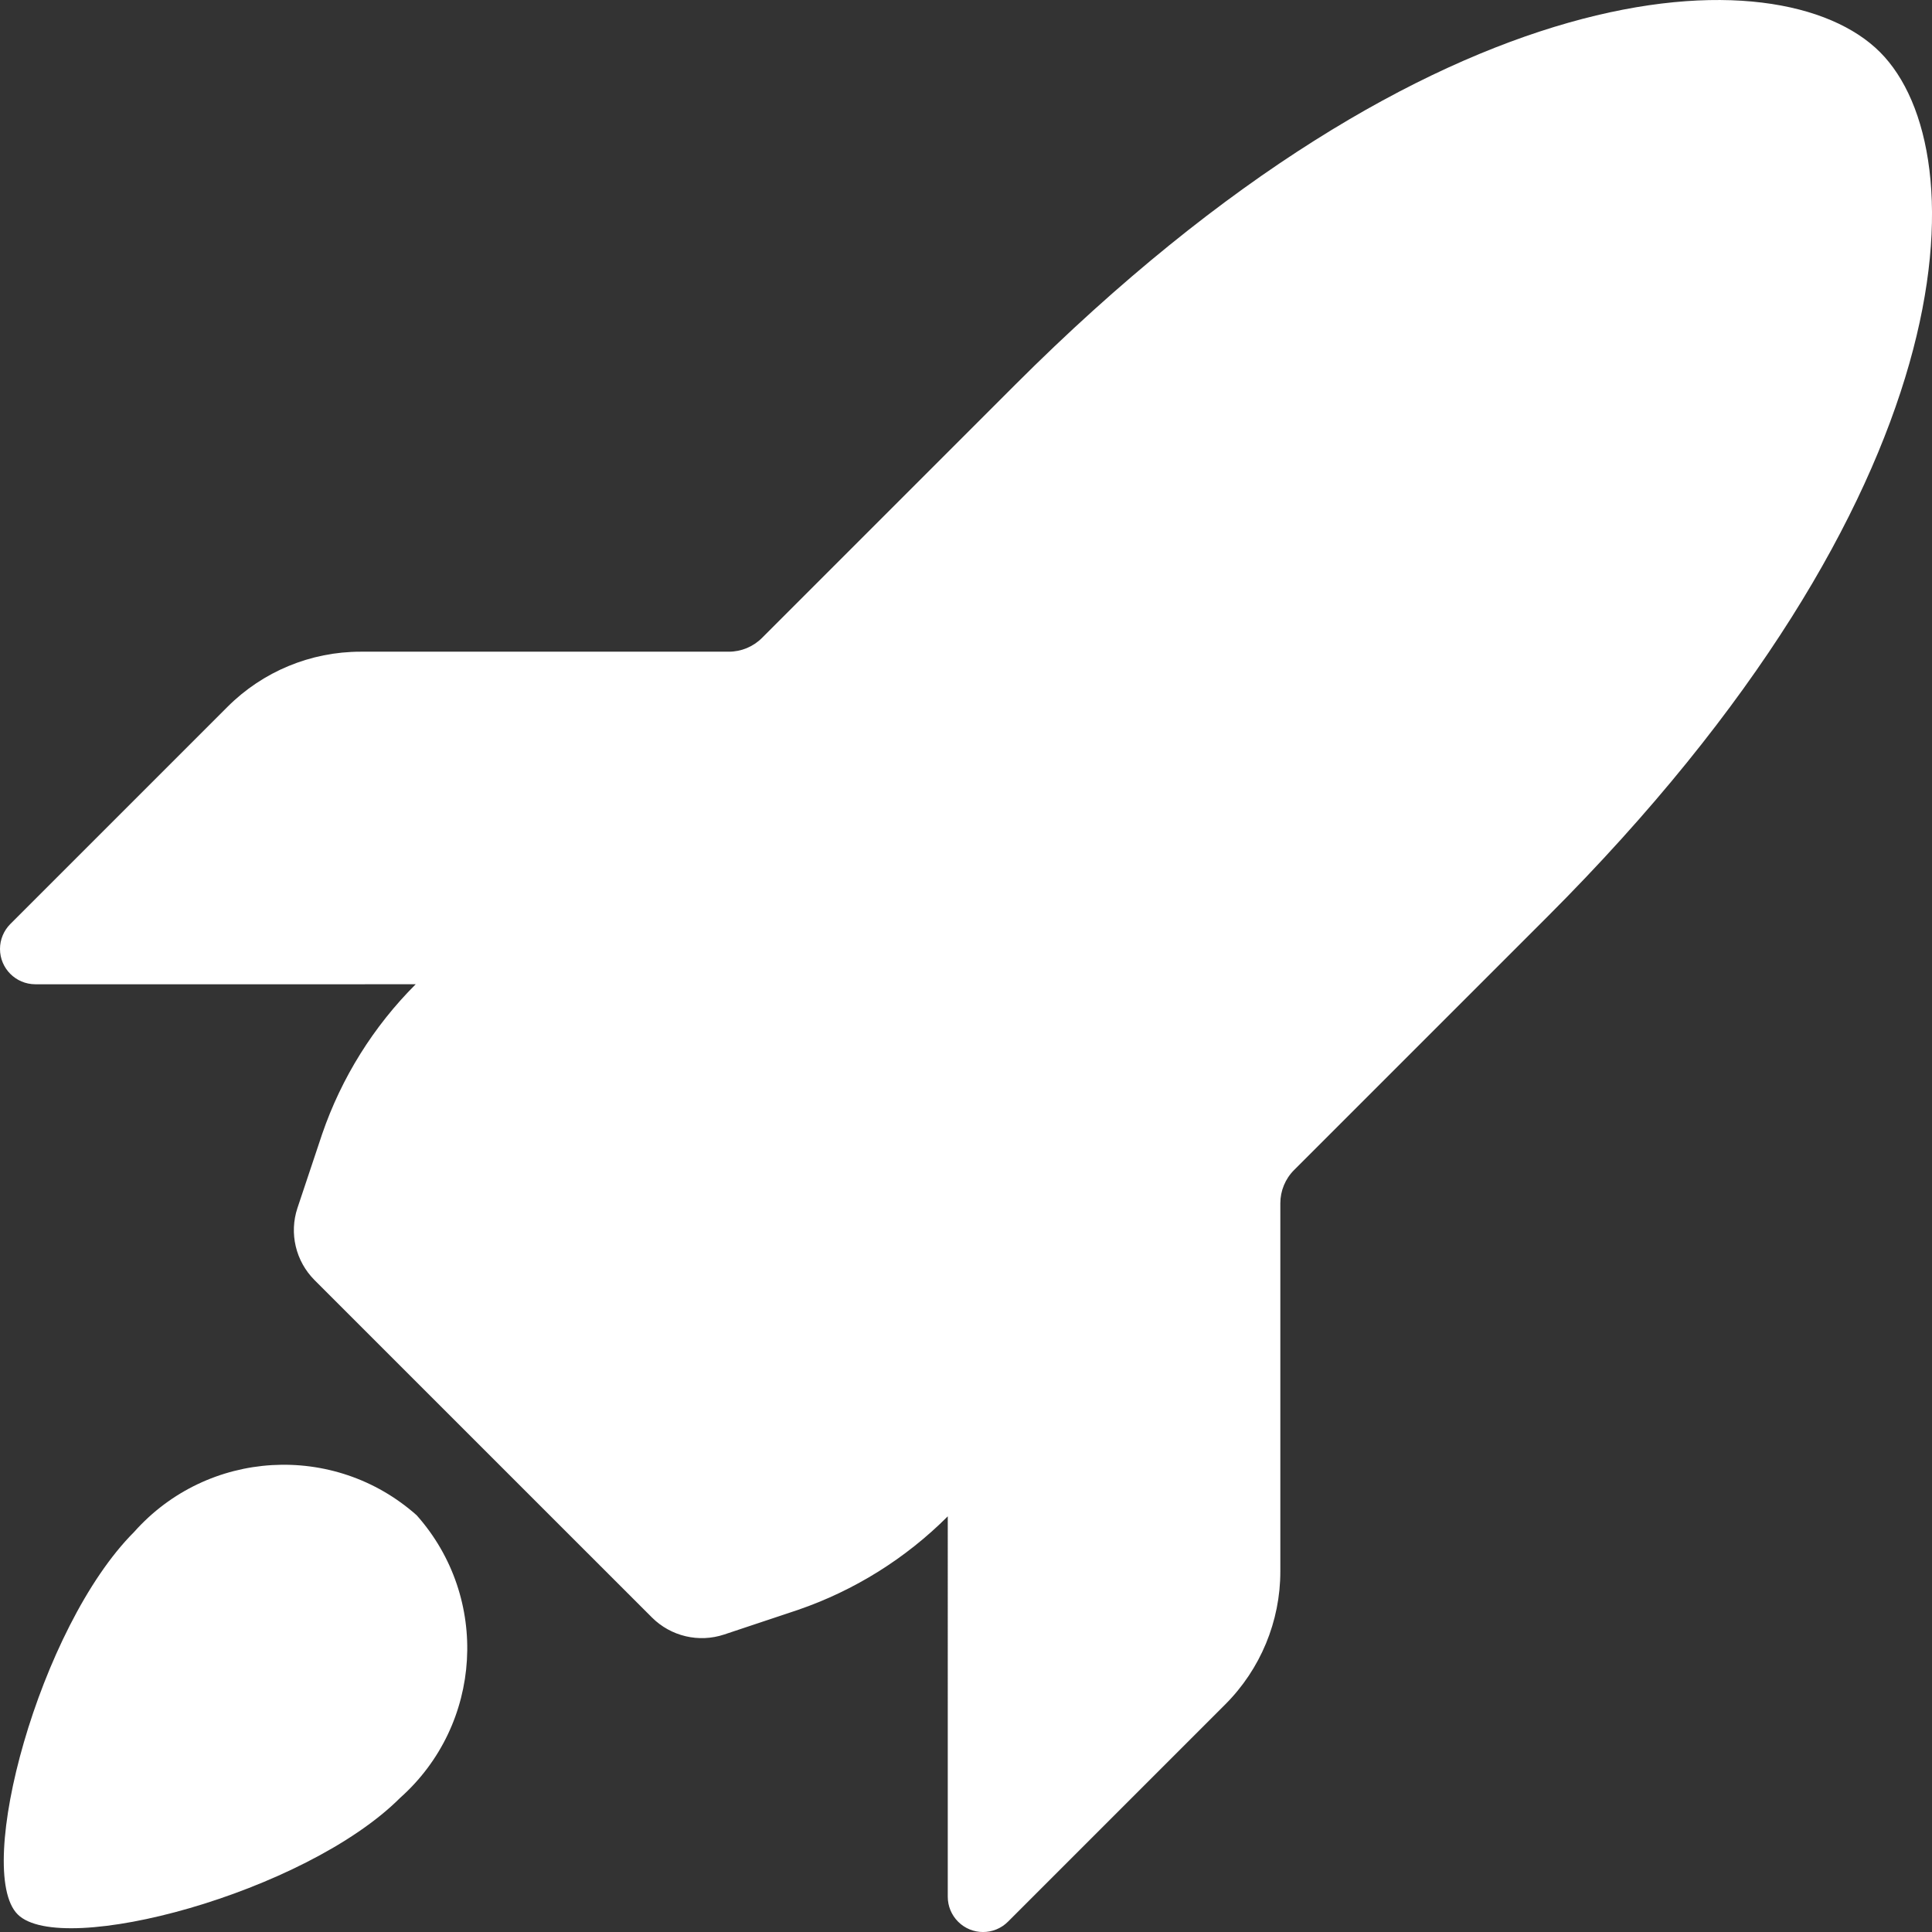 <?xml version="1.0" encoding="utf-8"?>
<!-- Generator: Adobe Illustrator 16.0.0, SVG Export Plug-In . SVG Version: 6.00 Build 0)  -->
<!DOCTYPE svg PUBLIC "-//W3C//DTD SVG 1.1//EN" "http://www.w3.org/Graphics/SVG/1.1/DTD/svg11.dtd">
<svg version="1.1" id="Layer_1" xmlns="http://www.w3.org/2000/svg" xmlns:xlink="http://www.w3.org/1999/xlink" x="0px" y="0px"
	 width="57.542px" height="57.542px" viewBox="0 0 57.542 57.542" enable-background="new 0 0 57.542 57.542" xml:space="preserve">
<rect x="0" y="0" width="57.542" height="57.542" fill="#333333" stroke="none"/>
<path fill="#FFFFFF" d="M28.228,45.162c-1.255,1.256-2.781,2.209-4.46,2.786l-2.201,0.734c-0.755,0.251-1.587,0.054-2.15-0.508
	L9.368,38.126c-0.562-0.563-0.76-1.396-0.508-2.15l0.735-2.201c0.577-1.68,1.53-3.205,2.786-4.46H1.05
	C0.47,29.313,0,28.843,0,28.263c0-0.278,0.111-0.545,0.307-0.742l6.47-6.47C7.828,20,9.253,19.41,10.739,19.41h10.966
	c0.371,0,0.727-0.147,0.99-0.41l7.545-7.545C42.805-1.109,53.02-1.421,55.992,1.551c2.972,2.971,2.66,13.187-9.904,25.752
	l-7.545,7.544c-0.263,0.263-0.41,0.619-0.41,0.991v10.966c0,1.485-0.591,2.911-1.642,3.961l-6.47,6.47
	c-0.411,0.411-1.076,0.41-1.485,0c-0.197-0.197-0.308-0.464-0.308-0.742V45.162z M12.411,45.131
	c2.188,2.462,1.965,6.229-0.496,8.418c-2.828,2.827-10.087,4.77-11.389,3.468c-1.303-1.303,0.64-8.561,3.468-11.389
	C6.182,43.167,9.95,42.943,12.411,45.131"/>
</svg>
